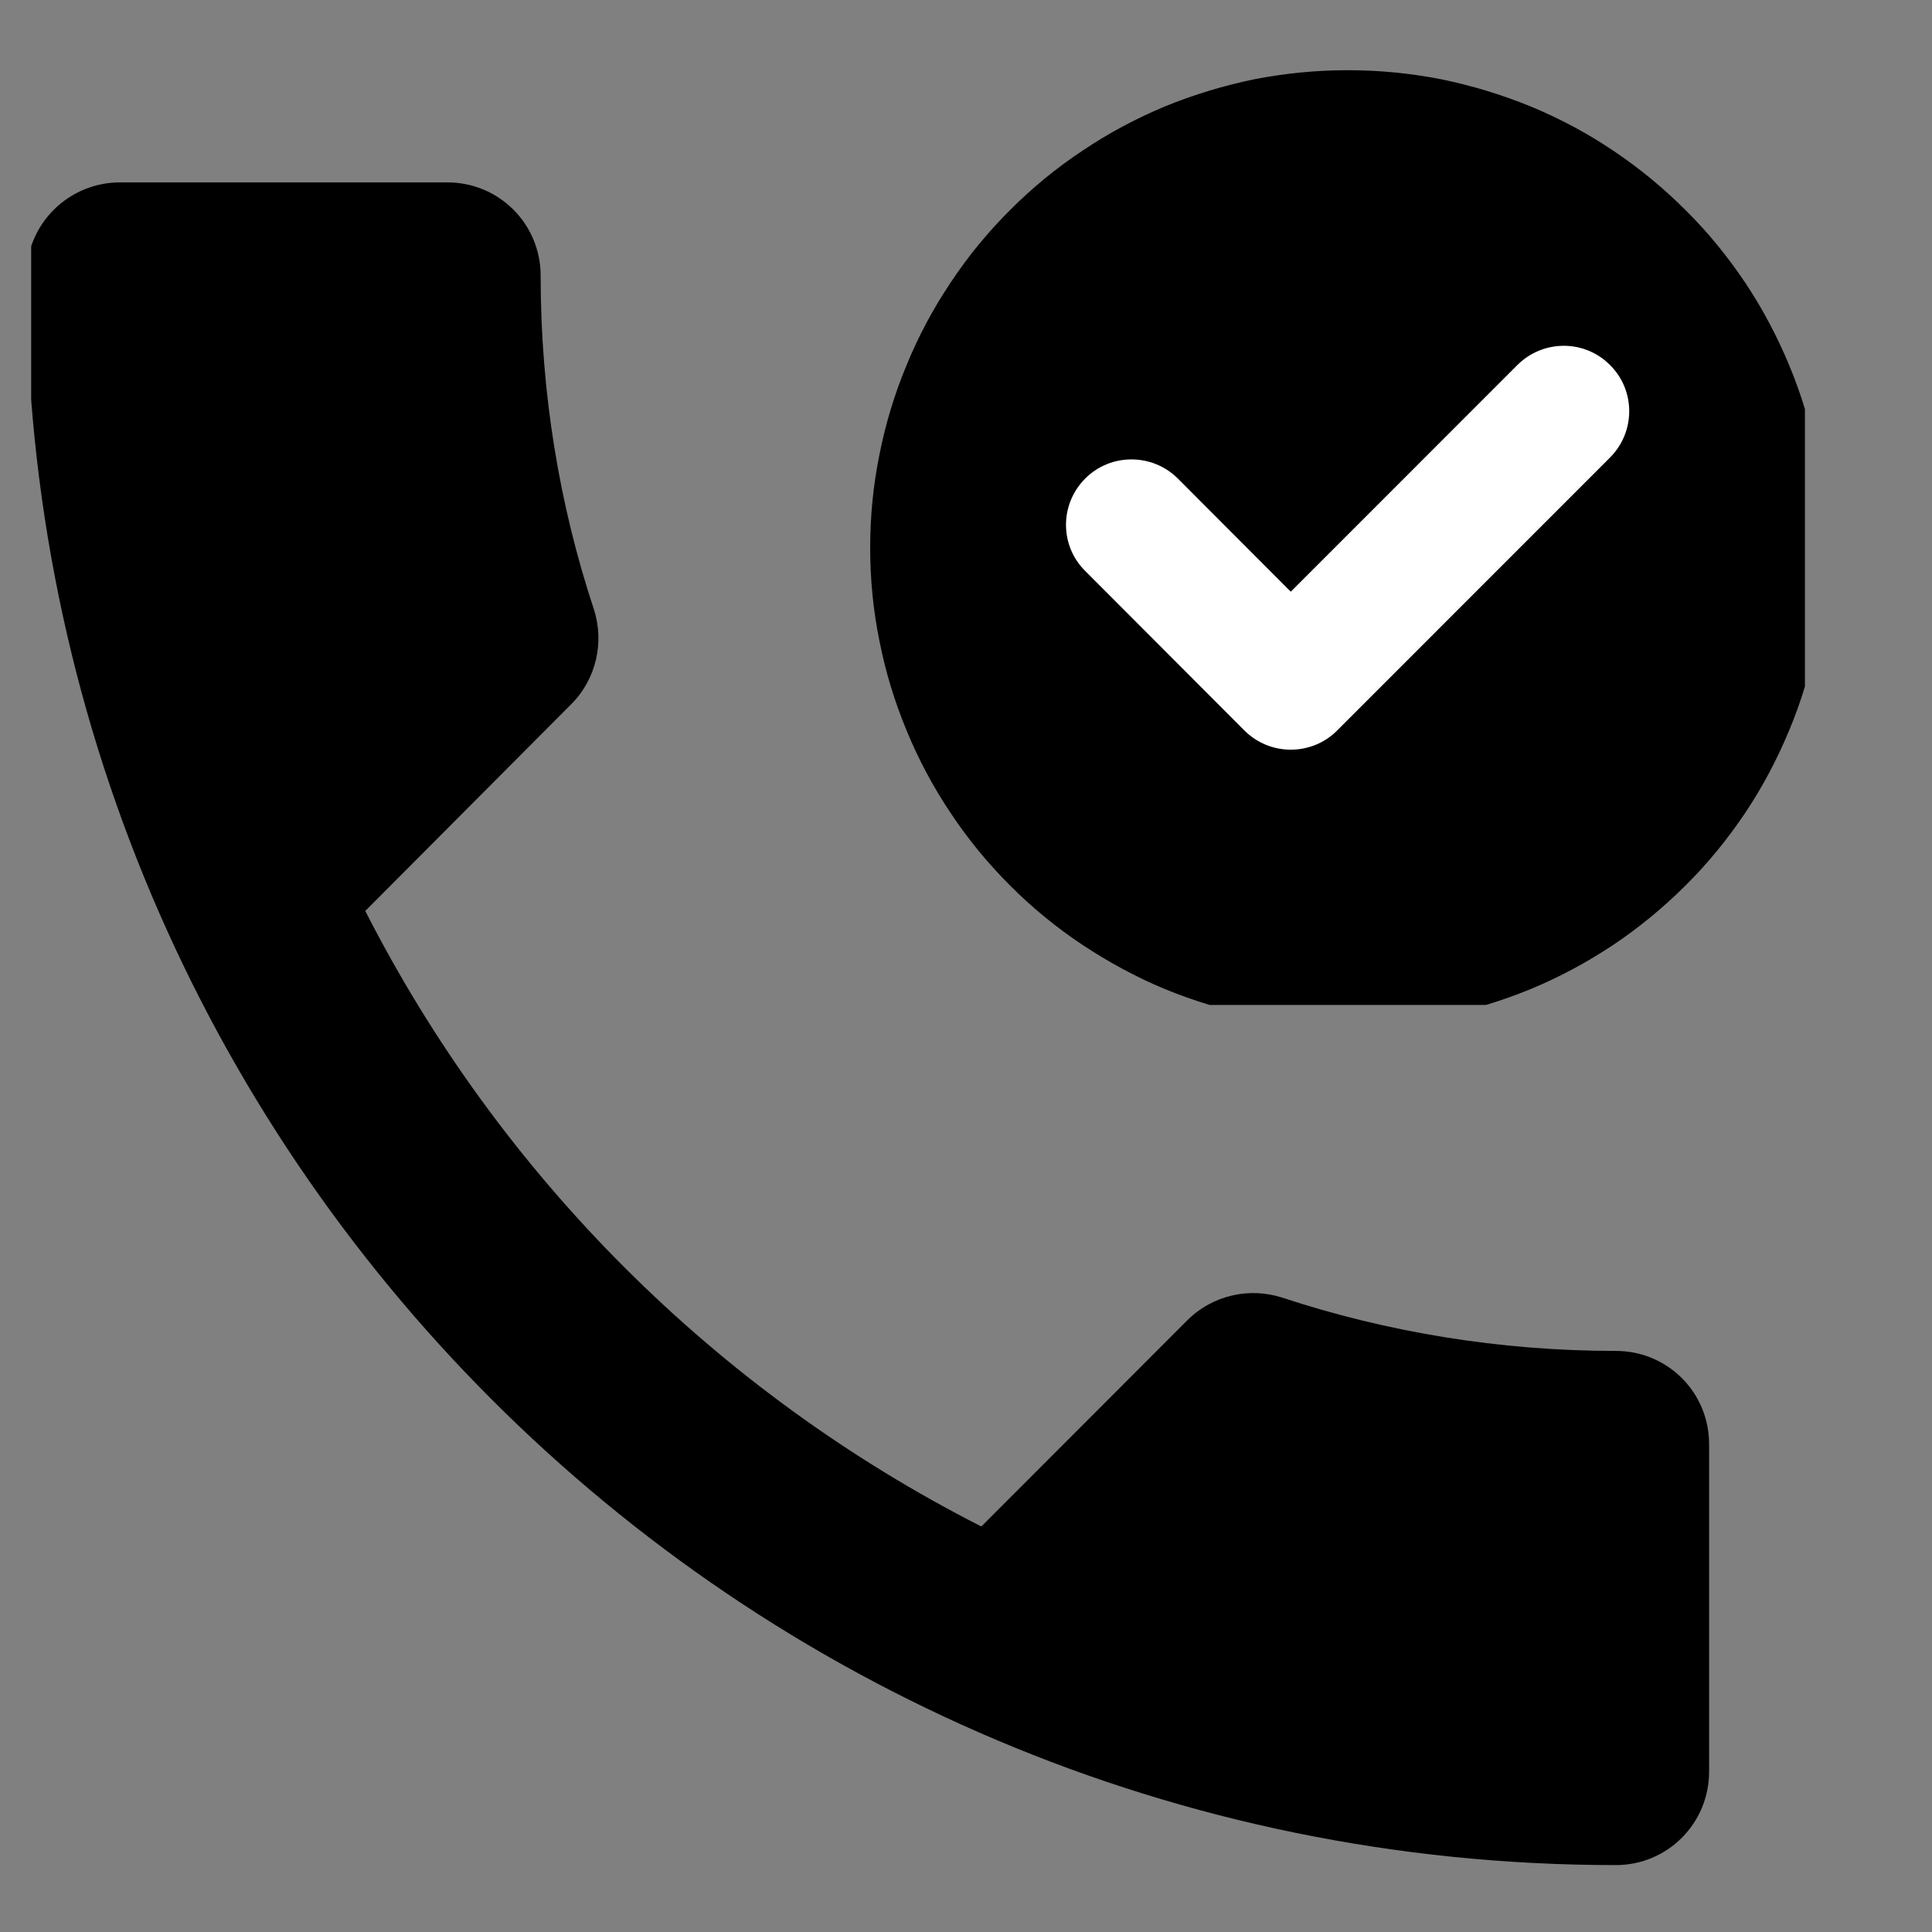 <?xml version="1.0" encoding="UTF-8"?>
<svg xmlns="http://www.w3.org/2000/svg" xmlns:xlink="http://www.w3.org/1999/xlink" width="40" zoomAndPan="magnify" viewBox="0 0 30 30" height="40" preserveAspectRatio="xMidYMid meet" version="1.0">
  <rect x="0" y="0" width="30" height="30" fill="#808080" stroke="none"/>
  <defs>
    <clipPath id="e17ca2287c">
      <path d="M 0.484 2.832 L 26.539 2.832 L 26.539 28.961 L 0.484 28.961 Z M 0.484 2.832 " clip-rule="nonzero"></path>
    </clipPath>
    <clipPath id="e0dfb7d85b">
      <path d="M 13.512 1.09 L 28.027 1.09 L 28.027 15.605 L 13.512 15.605 Z M 13.512 1.09 " clip-rule="nonzero"></path>
    </clipPath>
  </defs>
  <g clip-path="url(#e17ca2287c)">
    <path fill="#000000" d="M 5.672 14.145 C 7.766 18.254 11.125 21.613 15.238 23.703 L 18.434 20.504 C 18.832 20.105 19.406 19.988 19.906 20.148 C 21.531 20.684 23.281 20.977 25.09 20.977 C 25.895 20.977 26.539 21.621 26.539 22.426 L 26.539 27.508 C 26.539 28.312 25.895 28.961 25.09 28.961 C 11.457 28.961 0.41 17.914 0.41 4.281 C 0.41 3.477 1.066 2.832 1.863 2.832 L 6.945 2.832 C 7.75 2.832 8.395 3.477 8.395 4.281 C 8.395 6.09 8.684 7.84 9.223 9.465 C 9.383 9.965 9.266 10.539 8.867 10.938 Z M 5.672 14.145 " fill-opacity="1" fill-rule="nonzero"></path>
  </g>
  <g clip-path="url(#e0dfb7d85b)">
    <path fill="#000000" d="M 28.348 8.504 C 28.348 8.992 28.297 9.477 28.203 9.953 C 28.109 10.43 27.969 10.895 27.781 11.344 C 27.594 11.793 27.367 12.223 27.098 12.625 C 26.824 13.031 26.52 13.406 26.172 13.75 C 25.828 14.094 25.453 14.402 25.051 14.672 C 24.645 14.941 24.219 15.172 23.766 15.359 C 23.316 15.543 22.855 15.684 22.375 15.781 C 21.898 15.875 21.414 15.922 20.93 15.922 C 20.441 15.922 19.961 15.875 19.48 15.781 C 19.004 15.684 18.539 15.543 18.09 15.359 C 17.641 15.172 17.215 14.941 16.809 14.672 C 16.402 14.402 16.027 14.094 15.684 13.75 C 15.34 13.406 15.031 13.031 14.762 12.625 C 14.492 12.223 14.262 11.793 14.078 11.344 C 13.891 10.895 13.75 10.43 13.656 9.953 C 13.559 9.477 13.512 8.992 13.512 8.504 C 13.512 8.02 13.559 7.535 13.656 7.059 C 13.75 6.582 13.891 6.117 14.078 5.668 C 14.262 5.219 14.492 4.789 14.762 4.387 C 15.031 3.98 15.34 3.605 15.684 3.262 C 16.027 2.918 16.402 2.609 16.809 2.34 C 17.215 2.066 17.641 1.84 18.09 1.652 C 18.539 1.469 19.004 1.328 19.48 1.23 C 19.961 1.137 20.441 1.09 20.93 1.09 C 21.414 1.09 21.898 1.137 22.375 1.23 C 22.855 1.328 23.316 1.469 23.766 1.652 C 24.219 1.84 24.645 2.066 25.051 2.34 C 25.453 2.609 25.828 2.918 26.172 3.262 C 26.52 3.605 26.824 3.98 27.098 4.387 C 27.367 4.789 27.594 5.219 27.781 5.668 C 27.969 6.117 28.109 6.582 28.203 7.059 C 28.297 7.535 28.348 8.02 28.348 8.504 Z M 28.348 8.504 " fill-opacity="1" fill-rule="nonzero"></path>
  </g>
  <path fill="#ffffff" d="M 25 7.105 C 25.398 6.707 25.398 6.062 25 5.668 C 24.605 5.27 23.961 5.27 23.562 5.668 L 20.043 9.188 L 18.289 7.43 C 17.891 7.035 17.246 7.035 16.852 7.43 C 16.453 7.828 16.453 8.473 16.852 8.867 L 19.324 11.344 C 19.516 11.535 19.773 11.641 20.043 11.641 C 20.312 11.641 20.574 11.535 20.762 11.344 Z M 25 7.105 " fill-opacity="1" fill-rule="nonzero"></path>
</svg>
